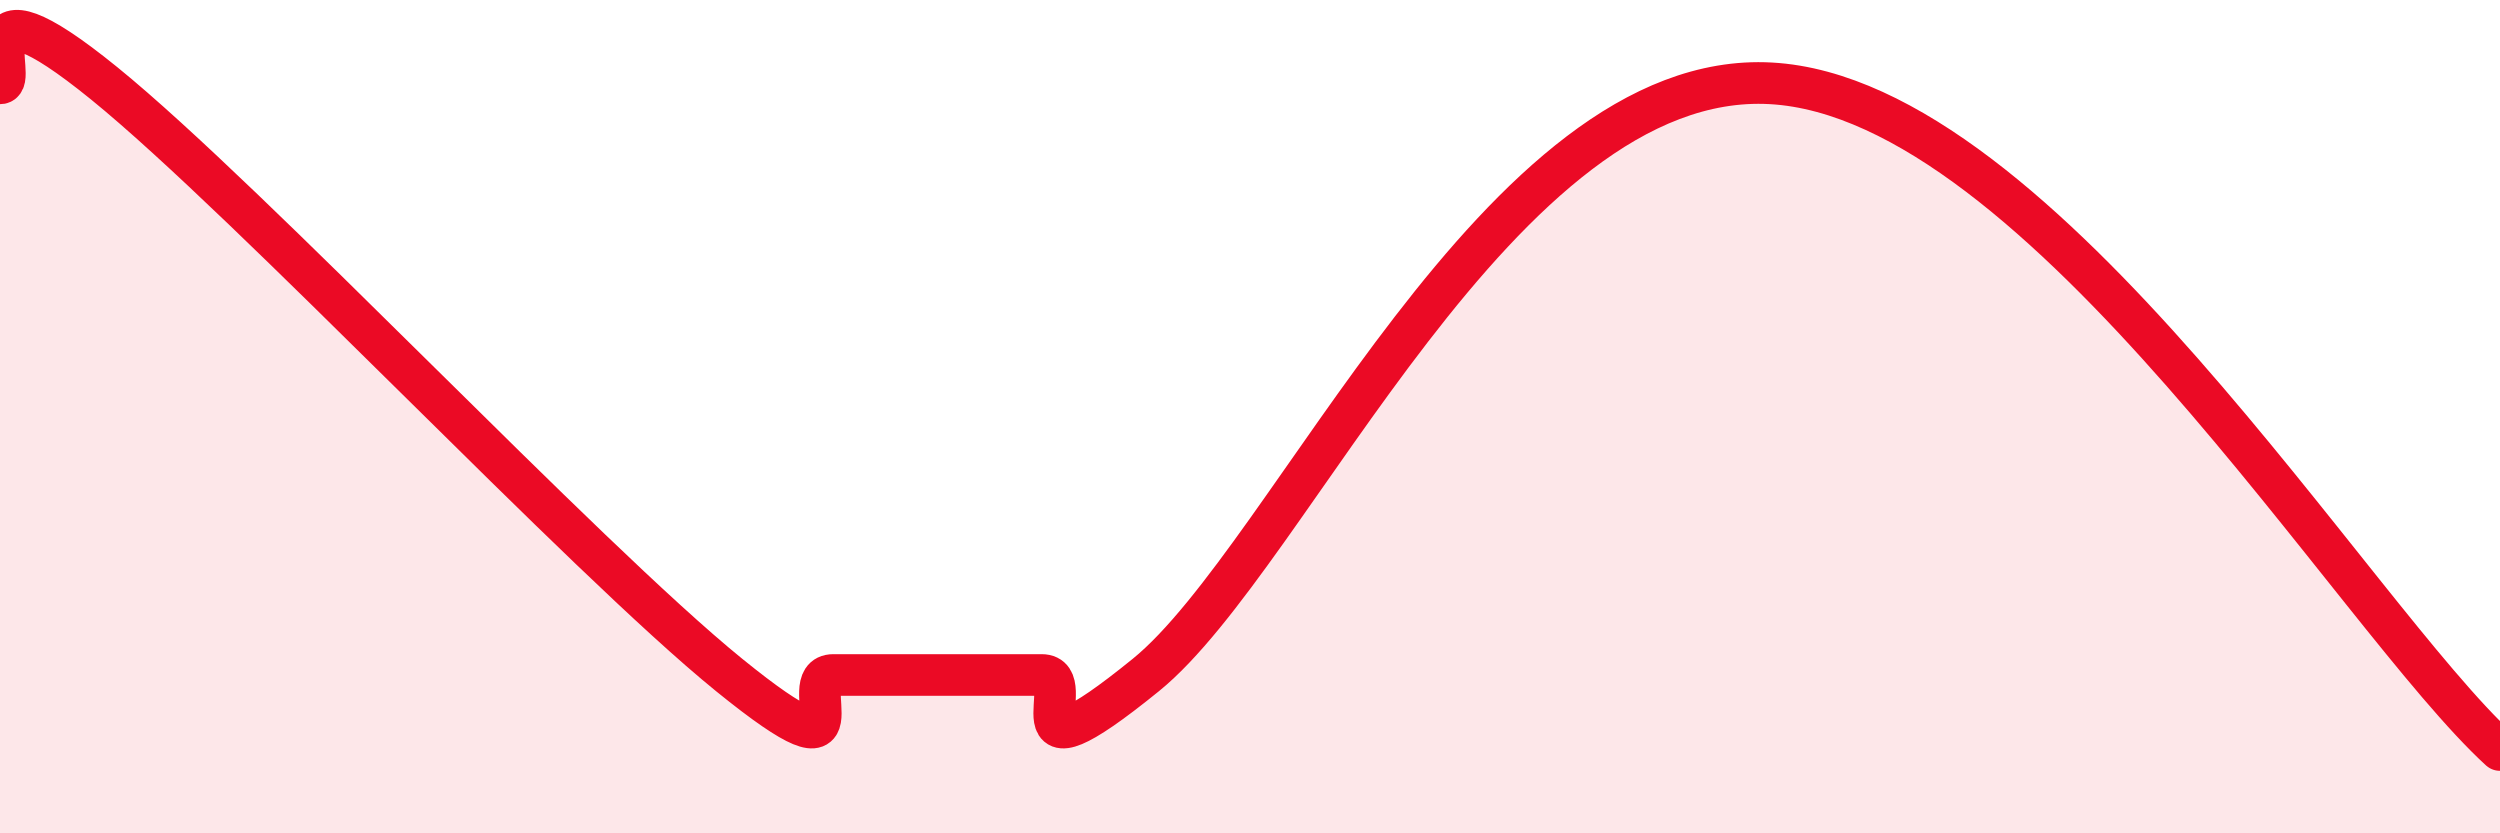 
    <svg width="60" height="20" viewBox="0 0 60 20" xmlns="http://www.w3.org/2000/svg">
      <path
        d="M 0,2 C 0.5,2 -1,-0.84 2.5,2 C 6,4.84 14,13.36 17.5,16.2 C 21,19.04 19,16.2 20,16.2 C 21,16.2 21.5,16.2 22.5,16.2 C 23.5,16.2 24,16.2 25,16.2 C 26,16.2 24,19.04 27.5,16.2 C 31,13.36 36,1.64 42.5,2 C 49,2.36 56.5,14.8 60,18L60 20L0 20Z"
        fill="#EB0A25"
        opacity="0.1"
        stroke-linecap="round"
        stroke-linejoin="round"
      />
      <path
        d="M 0,2 C 0.5,2 -1,-0.84 2.5,2 C 6,4.84 14,13.36 17.5,16.2 C 21,19.04 19,16.2 20,16.2 C 21,16.2 21.5,16.2 22.5,16.2 C 23.5,16.2 24,16.2 25,16.2 C 26,16.2 24,19.04 27.5,16.2 C 31,13.36 36,1.64 42.5,2 C 49,2.36 56.5,14.8 60,18"
        stroke="#EB0A25"
        stroke-width="1"
        fill="none"
        stroke-linecap="round"
        stroke-linejoin="round"
      />
    </svg>
  